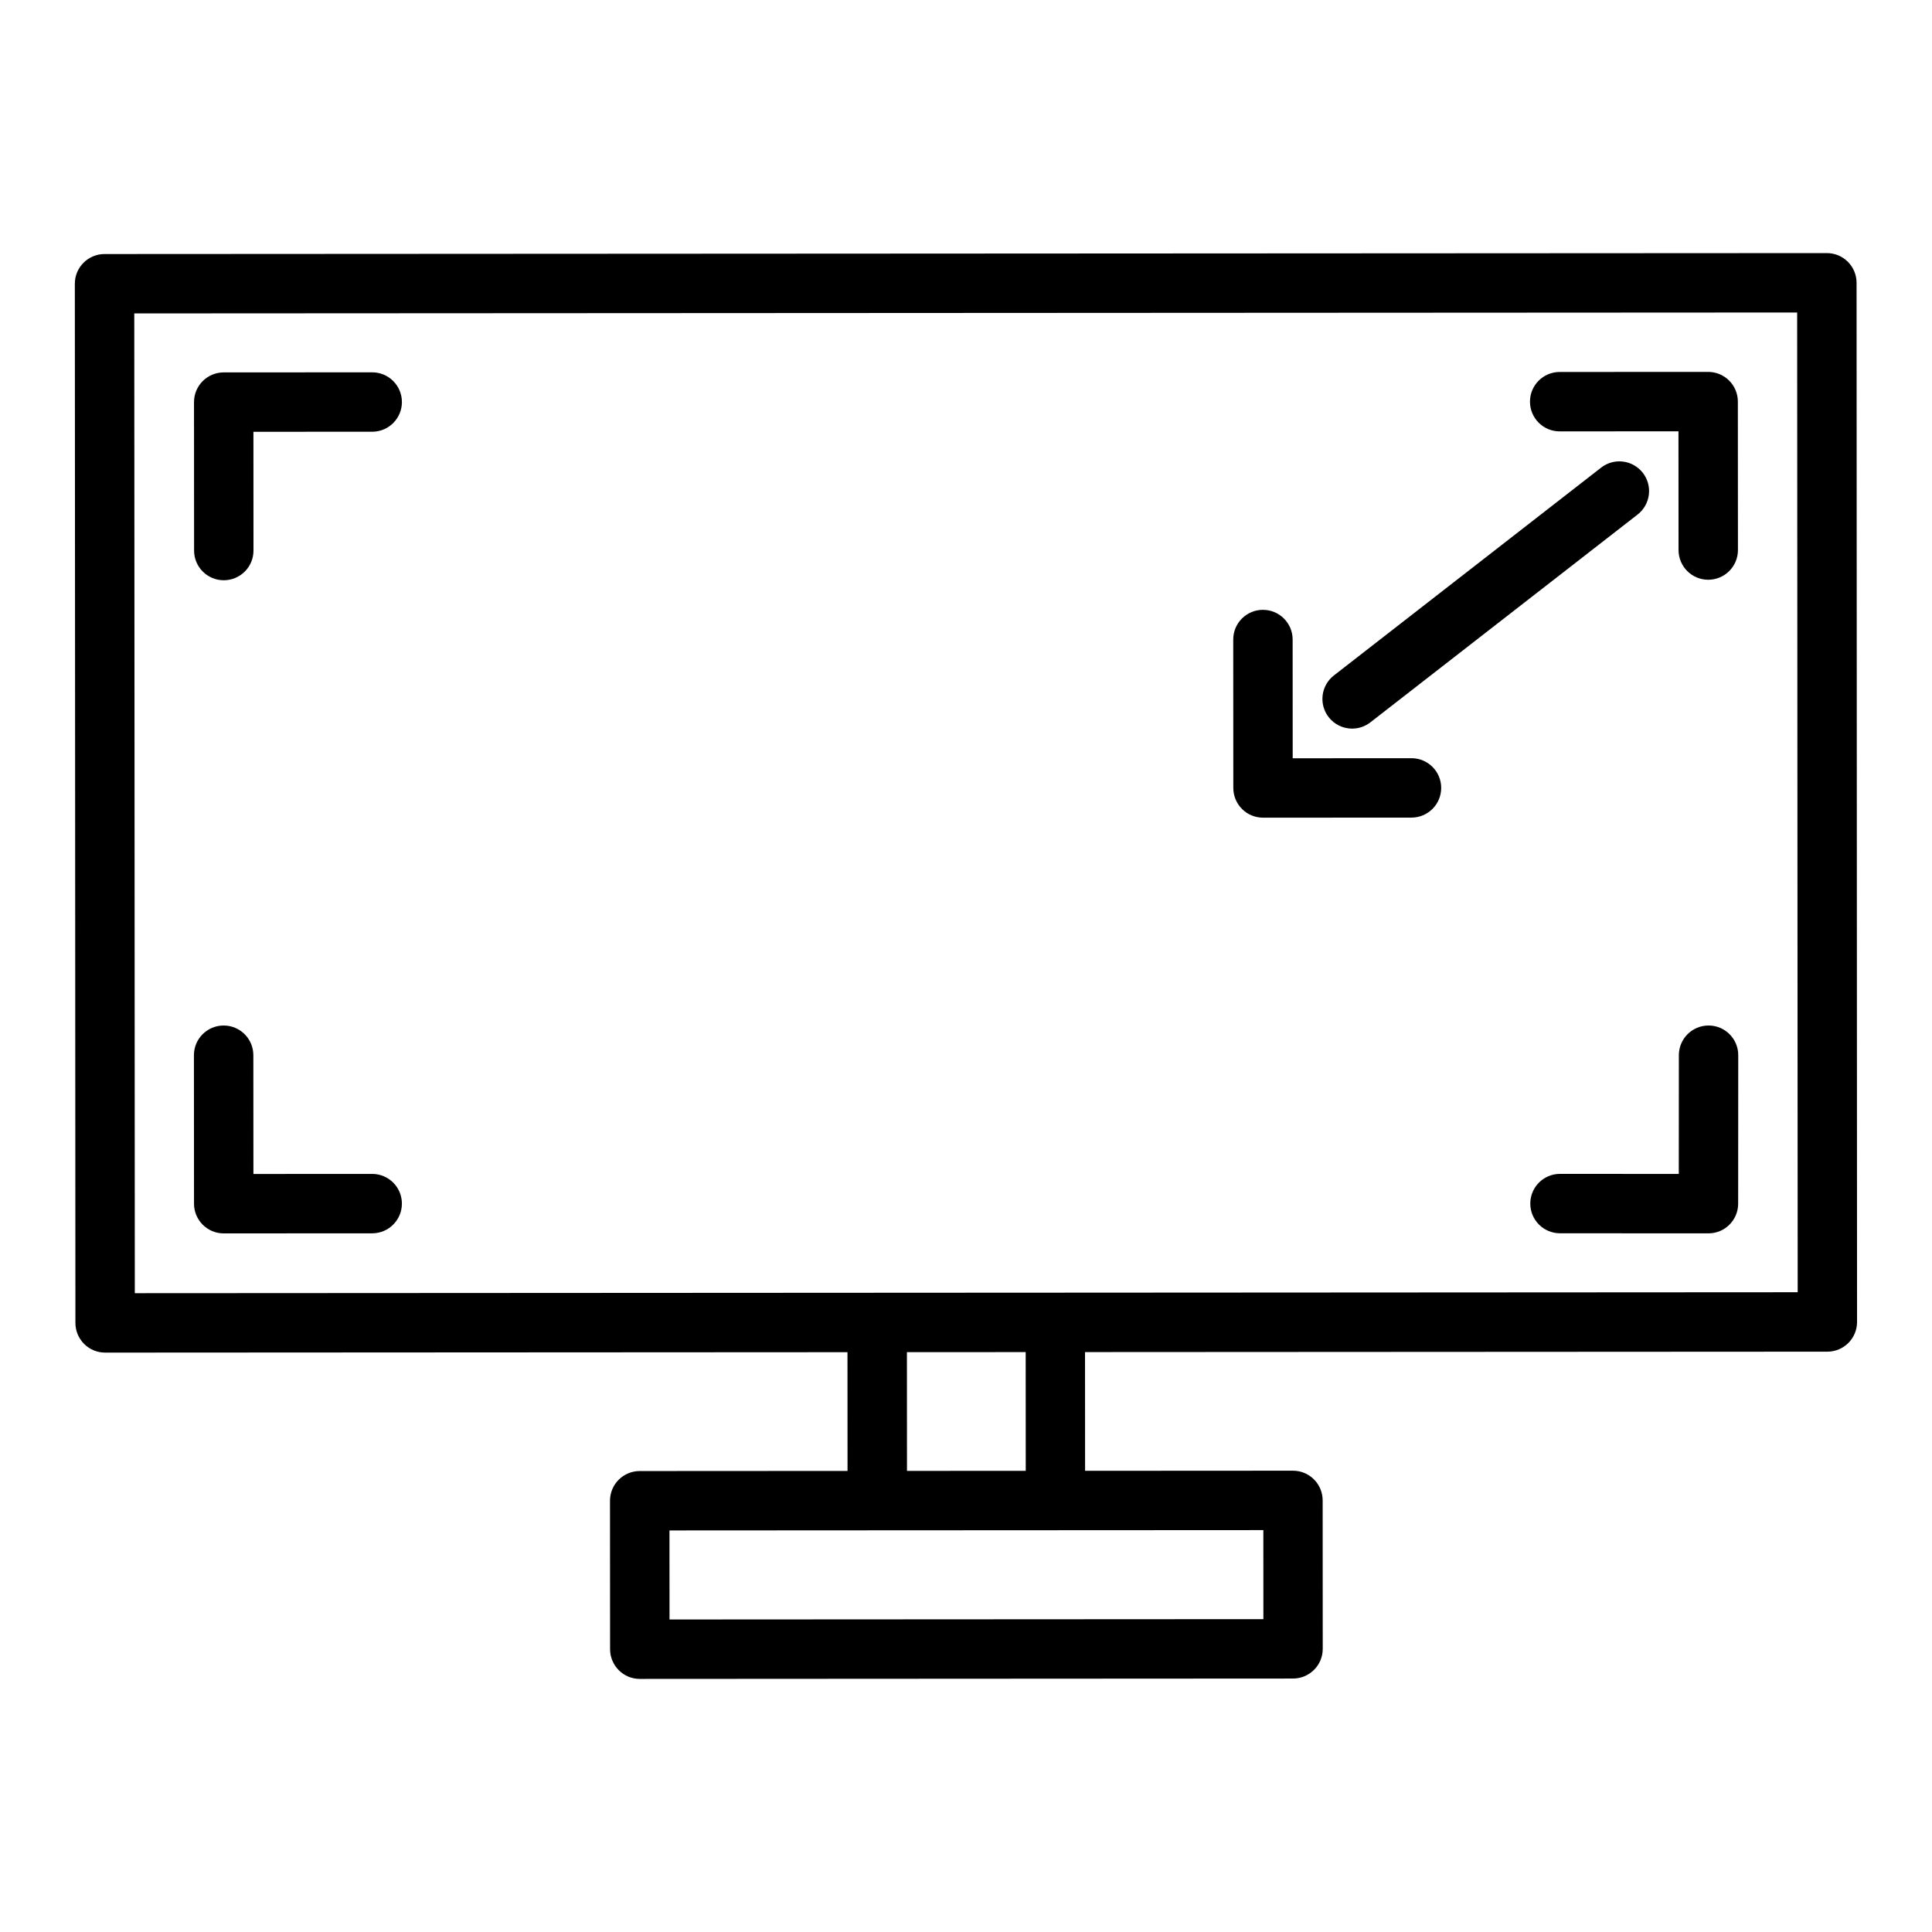 <?xml version="1.0" encoding="UTF-8"?>
<!-- The Best Svg Icon site in the world: iconSvg.co, Visit us! https://iconsvg.co -->
<svg fill="#000000" width="800px" height="800px" version="1.1" viewBox="144 144 512 512" xmlns="http://www.w3.org/2000/svg">
 <g>
  <path d="m636.01 218.94c0-2.086-0.832-4.09-2.309-5.566-1.477-1.477-3.477-2.301-5.562-2.301h-0.004l-456.43 0.25c-4.348 0.004-7.875 3.527-7.871 7.875l0.152 275.39c0 2.086 0.832 4.09 2.309 5.566 1.477 1.477 3.477 2.301 5.562 2.301h0.004l196.73-0.109 0.016 31.465-55.082 0.031c-4.348 0.004-7.871 3.527-7.867 7.875l0.02 39.34c0 2.086 0.832 4.09 2.309 5.566 1.477 1.48 3.477 2.305 5.562 2.305h0.004l173.12-0.098c4.348-0.004 7.871-3.527 7.867-7.875l-0.02-39.34c0-2.086-0.832-4.09-2.309-5.566-1.477-1.477-3.477-2.301-5.562-2.301h-0.004l-55.086 0.031-0.016-31.465 196.73-0.109c4.348-0.004 7.871-3.527 7.867-7.875zm-157.2 354.15-157.38 0.09-0.012-23.598 55.078-0.031h0.004l102.3-0.055zm-62.977-39.305-31.473 0.016-0.016-31.465 31.473-0.016zm7.856-47.215h-0.004-0.004l-23.555 0.012-220.4 0.125-0.141-259.65 440.68-0.242 0.141 259.64z"/>
  <path d="m557.33 258.32h0.004l31.477-0.016 0.02 31.469c0.004 4.348 3.523 7.867 7.871 7.867h0.004c4.348-0.004 7.871-3.527 7.867-7.875l-0.023-39.34c-0.004-4.348-3.523-7.867-7.871-7.867h-0.004l-39.348 0.02c-4.348 0.004-7.871 3.527-7.867 7.875 0.004 4.348 3.523 7.867 7.871 7.867z"/>
  <path d="m518.06 344.93h-0.004l-31.477 0.02-0.016-31.469c-0.004-4.348-3.523-7.867-7.871-7.867l-0.004-0.004c-4.348 0.004-7.871 3.527-7.867 7.875l0.02 39.34c0 2.086 0.832 4.09 2.309 5.566 1.477 1.477 3.477 2.301 5.562 2.301l0.004 0.004 39.348-0.023c4.348-0.004 7.871-3.527 7.867-7.875 0-4.348-3.523-7.867-7.871-7.867z"/>
  <path d="m596.79 415.77h-0.004c-4.344 0-7.867 3.519-7.871 7.867l-0.02 31.469-31.473-0.016h-0.008c-4.348 0-7.867 3.519-7.871 7.867-0.004 4.348 3.519 7.871 7.867 7.875l39.344 0.02h0.004c4.348 0 7.867-3.519 7.871-7.867l0.023-39.34c0.008-4.348-3.516-7.871-7.863-7.875z"/>
  <path d="m242.64 455.1h-0.004l-31.477 0.016-0.02-31.477c-0.004-4.348-3.523-7.867-7.871-7.867h-0.008c-4.348 0.004-7.871 3.527-7.867 7.875l0.023 39.348c0.004 4.348 3.523 7.867 7.871 7.867h0.004l39.348-0.02c4.348-0.004 7.871-3.527 7.867-7.875 0-4.344-3.523-7.867-7.867-7.867z"/>
  <path d="m242.64 242.67h-0.004l-39.355 0.02c-2.086 0-4.09 0.832-5.566 2.309-1.477 1.477-2.301 3.481-2.301 5.566l0.02 39.34c0.004 4.348 3.523 7.867 7.871 7.867h0.004c4.348-0.004 7.871-3.527 7.867-7.875l-0.016-31.469 31.484-0.016c4.348-0.004 7.871-3.527 7.867-7.875-0.004-4.344-3.527-7.867-7.871-7.867z"/>
  <path d="m502.33 337.09c1.691 0 3.394-0.543 4.828-1.656l70.824-55.078c3.434-2.672 4.051-7.613 1.383-11.047-2.676-3.441-7.629-4.051-11.047-1.383l-70.824 55.078c-3.434 2.672-4.051 7.613-1.383 11.047 1.551 1.996 3.875 3.039 6.219 3.039z"/>
 </g>
</svg>